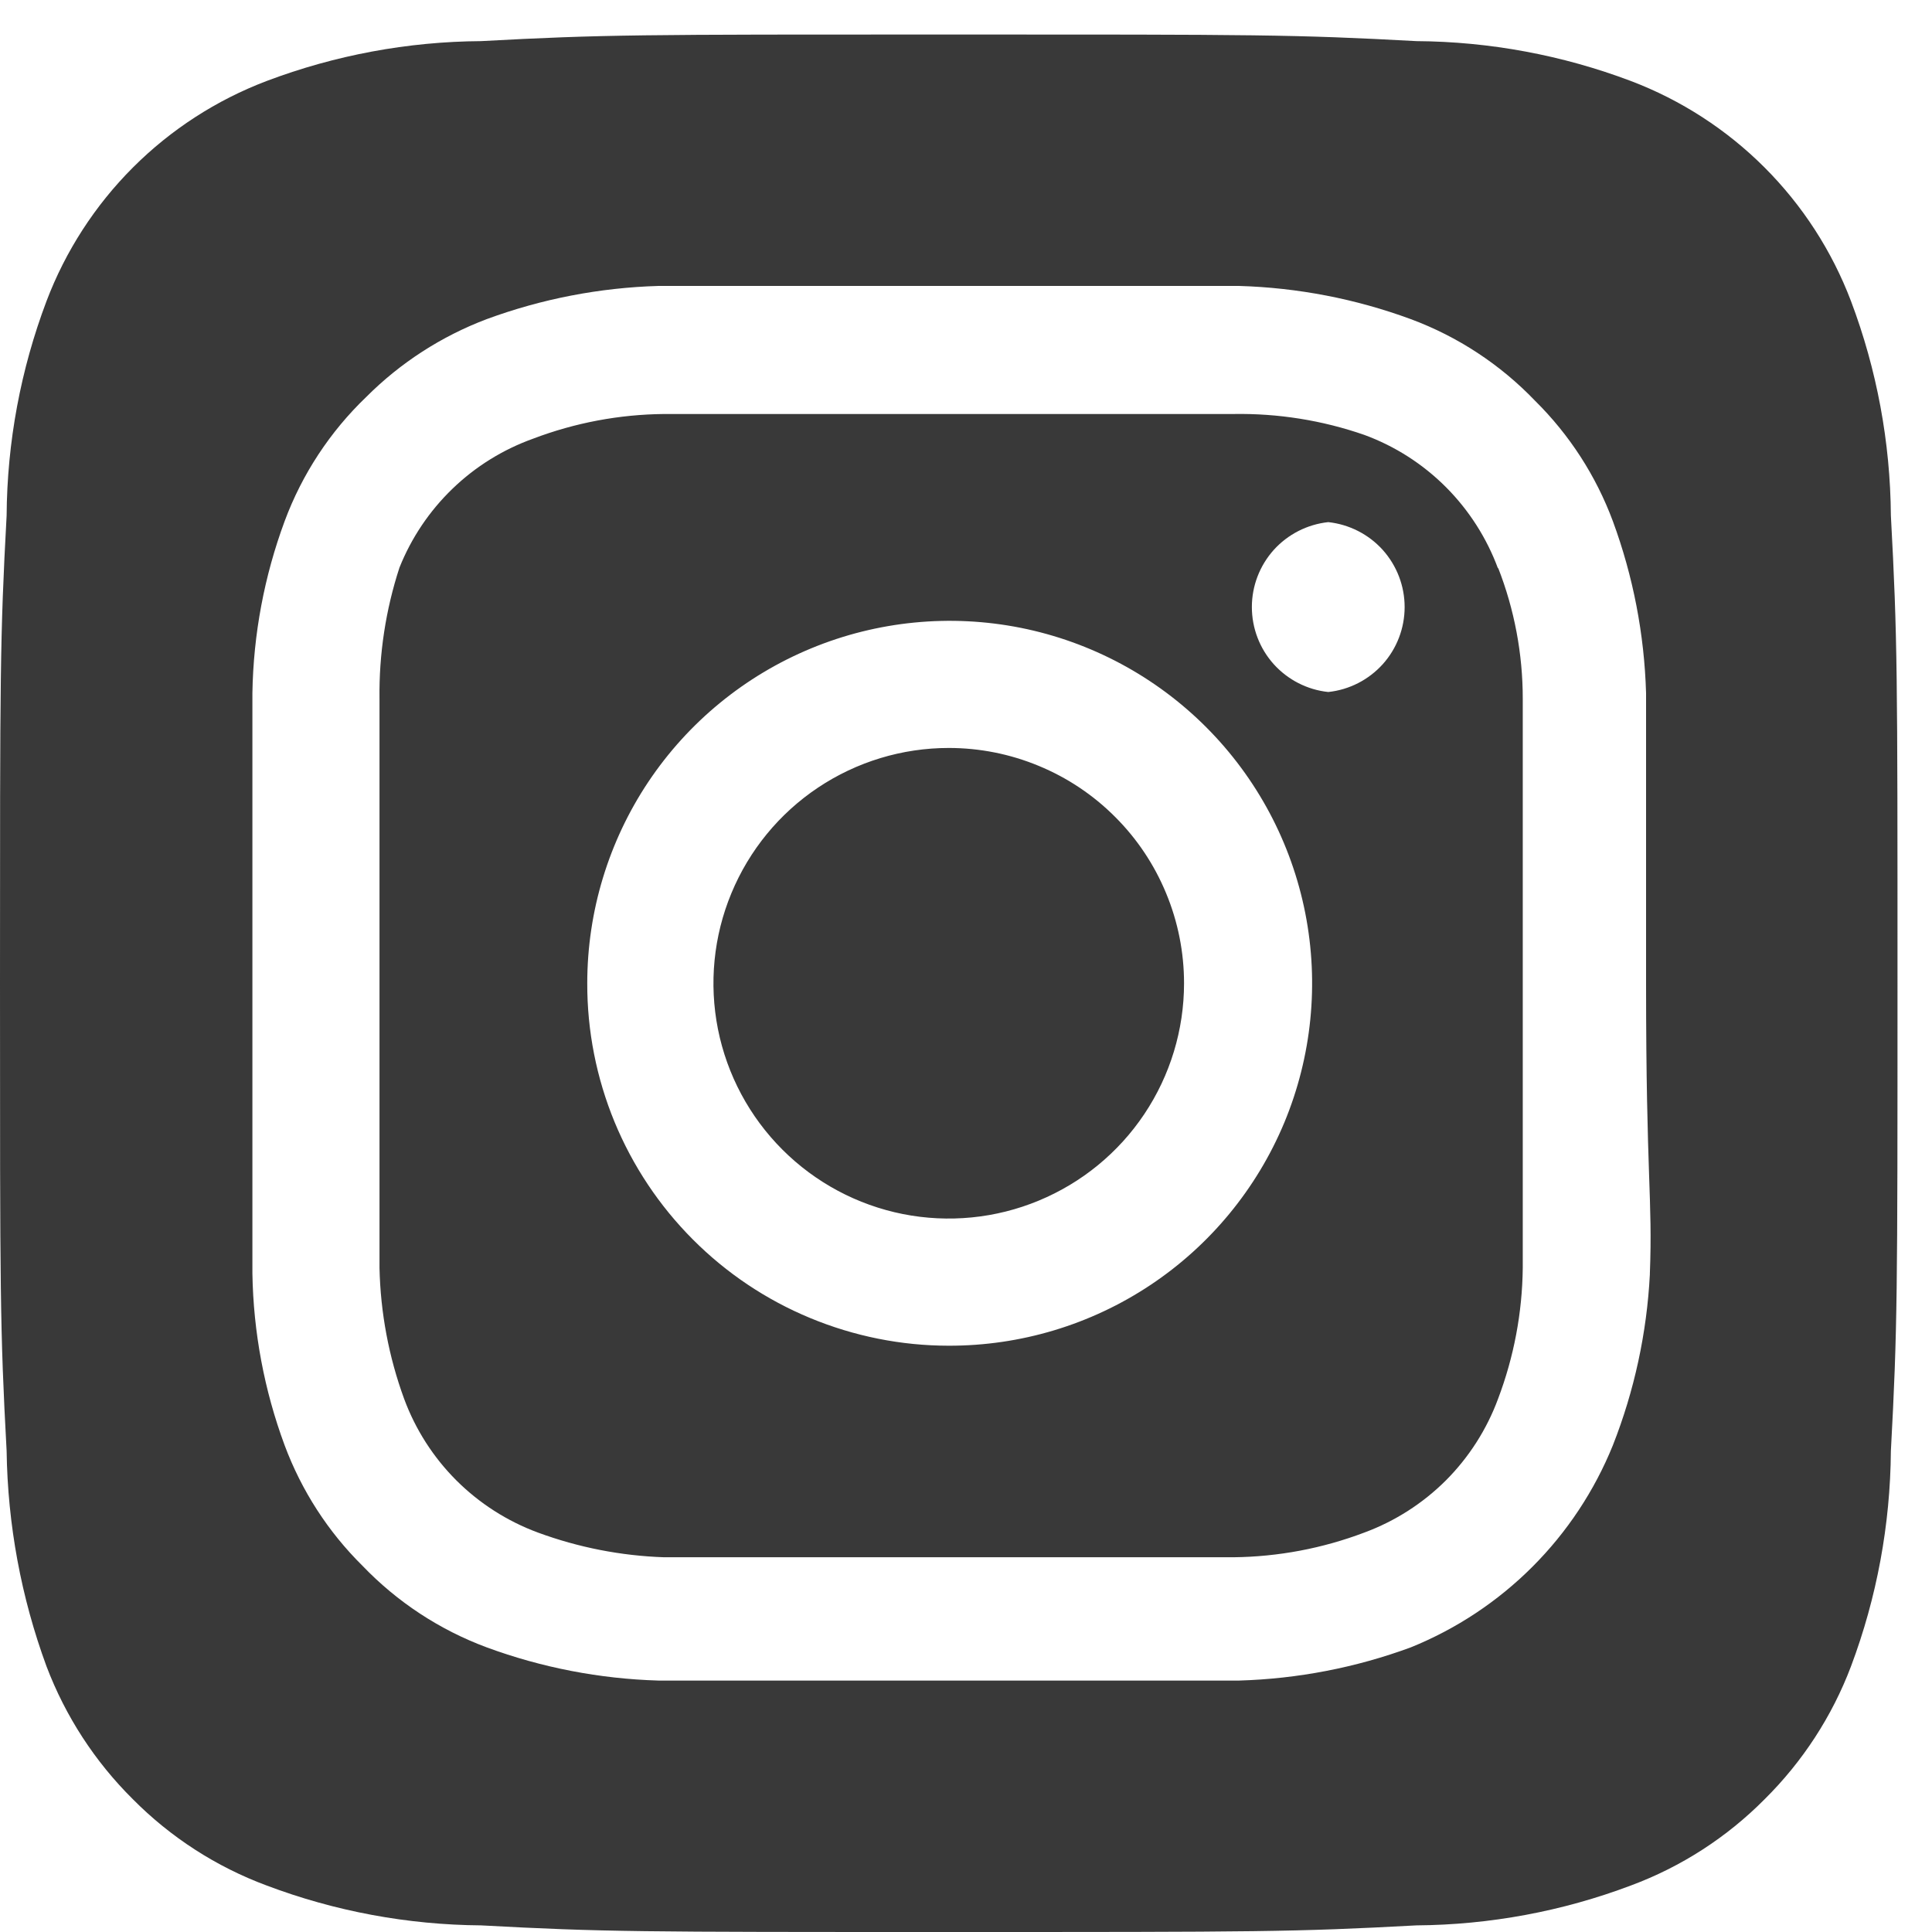 <svg width="28" height="28" viewBox="0 0 28 28" fill="none" xmlns="http://www.w3.org/2000/svg">
<path d="M13.75 10.84C13.076 10.84 12.416 11.04 11.855 11.415C11.295 11.789 10.858 12.322 10.6 12.945C10.341 13.568 10.274 14.254 10.405 14.915C10.537 15.577 10.862 16.184 11.339 16.661C11.816 17.138 12.423 17.463 13.085 17.595C13.746 17.726 14.432 17.659 15.055 17.4C15.678 17.142 16.211 16.705 16.585 16.145C16.96 15.584 17.16 14.924 17.16 14.25C17.16 13.802 17.072 13.359 16.9 12.945C16.729 12.531 16.478 12.155 16.161 11.839C15.845 11.522 15.469 11.271 15.055 11.1C14.641 10.928 14.198 10.84 13.75 10.84ZM27.404 7.471C27.396 6.409 27.201 5.357 26.826 4.364C26.55 3.637 26.123 2.977 25.573 2.427C25.023 1.877 24.363 1.45 23.636 1.174C22.643 0.799 21.591 0.603 20.529 0.596C18.755 0.5 18.233 0.5 13.75 0.5C9.268 0.5 8.745 0.5 6.971 0.596C5.909 0.603 4.857 0.799 3.864 1.174C3.137 1.45 2.477 1.877 1.927 2.427C1.377 2.977 0.95 3.637 0.674 4.364C0.299 5.357 0.103 6.409 0.096 7.471C-9.22009e-08 9.245 0 9.768 0 14.25C0 18.733 -9.22009e-08 19.255 0.096 21.029C0.111 22.094 0.306 23.15 0.674 24.15C0.949 24.874 1.375 25.53 1.925 26.075C2.473 26.628 3.134 27.055 3.864 27.326C4.857 27.701 5.909 27.896 6.971 27.904C8.745 28 9.268 28 13.75 28C18.233 28 18.755 28 20.529 27.904C21.591 27.896 22.643 27.701 23.636 27.326C24.366 27.055 25.027 26.628 25.575 26.075C26.125 25.53 26.552 24.874 26.826 24.15C27.201 23.152 27.396 22.095 27.404 21.029C27.5 19.255 27.5 18.733 27.5 14.25C27.5 9.768 27.5 9.245 27.404 7.471ZM23.911 18.471C23.867 19.32 23.686 20.156 23.375 20.946C23.108 21.606 22.711 22.205 22.208 22.708C21.705 23.211 21.106 23.608 20.446 23.875C19.648 24.169 18.808 24.331 17.957 24.356C16.871 24.356 16.582 24.356 13.75 24.356C10.918 24.356 10.629 24.356 9.543 24.356C8.692 24.331 7.852 24.169 7.054 23.875C6.372 23.622 5.756 23.217 5.253 22.692C4.754 22.199 4.37 21.603 4.125 20.946C3.83 20.149 3.672 19.308 3.658 18.457C3.658 17.371 3.658 17.082 3.658 14.25C3.658 11.418 3.658 11.129 3.658 10.043C3.672 9.193 3.83 8.351 4.125 7.554C4.378 6.872 4.783 6.256 5.308 5.753C5.803 5.257 6.398 4.873 7.054 4.625C7.852 4.331 8.692 4.169 9.543 4.144C10.629 4.144 10.918 4.144 13.75 4.144C16.582 4.144 16.871 4.144 17.957 4.144C18.808 4.169 19.648 4.331 20.446 4.625C21.128 4.878 21.744 5.283 22.247 5.808C22.746 6.301 23.131 6.897 23.375 7.554C23.669 8.352 23.831 9.192 23.856 10.043C23.856 11.129 23.856 11.418 23.856 14.25C23.856 17.082 23.953 17.371 23.911 18.457V18.471ZM21.711 8.241C21.547 7.797 21.289 7.394 20.955 7.059C20.62 6.724 20.217 6.466 19.773 6.303C19.163 6.091 18.52 5.989 17.875 6C16.802 6 16.5 6 13.75 6C11 6 10.697 6 9.625 6C8.976 6.006 8.334 6.127 7.728 6.357C7.29 6.514 6.891 6.761 6.557 7.084C6.223 7.406 5.961 7.796 5.789 8.227C5.589 8.84 5.492 9.481 5.5 10.125C5.5 11.197 5.5 11.5 5.5 14.25C5.5 17 5.5 17.302 5.5 18.375C5.514 19.023 5.634 19.664 5.857 20.273C6.021 20.717 6.279 21.12 6.614 21.455C6.949 21.789 7.352 22.047 7.796 22.211C8.383 22.427 9 22.548 9.625 22.569C10.697 22.569 11 22.569 13.75 22.569C16.5 22.569 16.802 22.569 17.875 22.569C18.524 22.562 19.166 22.441 19.773 22.211C20.217 22.047 20.62 21.789 20.955 21.455C21.289 21.12 21.547 20.717 21.711 20.273C21.941 19.666 22.062 19.024 22.069 18.375C22.069 17.302 22.069 17 22.069 14.25C22.069 11.5 22.069 11.197 22.069 10.125C22.069 9.476 21.948 8.832 21.711 8.227V8.241ZM13.75 19.503C13.061 19.503 12.379 19.366 11.742 19.102C11.105 18.838 10.527 18.451 10.041 17.963C9.554 17.475 9.169 16.896 8.906 16.259C8.644 15.622 8.509 14.939 8.511 14.25C8.511 13.211 8.82 12.194 9.397 11.33C9.975 10.466 10.796 9.793 11.757 9.396C12.717 8.999 13.774 8.896 14.793 9.099C15.813 9.303 16.749 9.805 17.483 10.541C18.217 11.277 18.716 12.214 18.917 13.234C19.118 14.254 19.012 15.31 18.613 16.27C18.213 17.229 17.537 18.049 16.672 18.624C15.806 19.2 14.789 19.505 13.75 19.503ZM19.25 10.029C18.946 9.997 18.665 9.853 18.46 9.626C18.256 9.399 18.143 9.104 18.143 8.798C18.143 8.492 18.256 8.198 18.46 7.97C18.665 7.743 18.946 7.6 19.25 7.567C19.554 7.6 19.835 7.743 20.04 7.97C20.244 8.198 20.357 8.492 20.357 8.798C20.357 9.104 20.244 9.399 20.04 9.626C19.835 9.853 19.554 9.997 19.25 10.029Z" fill="#393939"/>
</svg>
